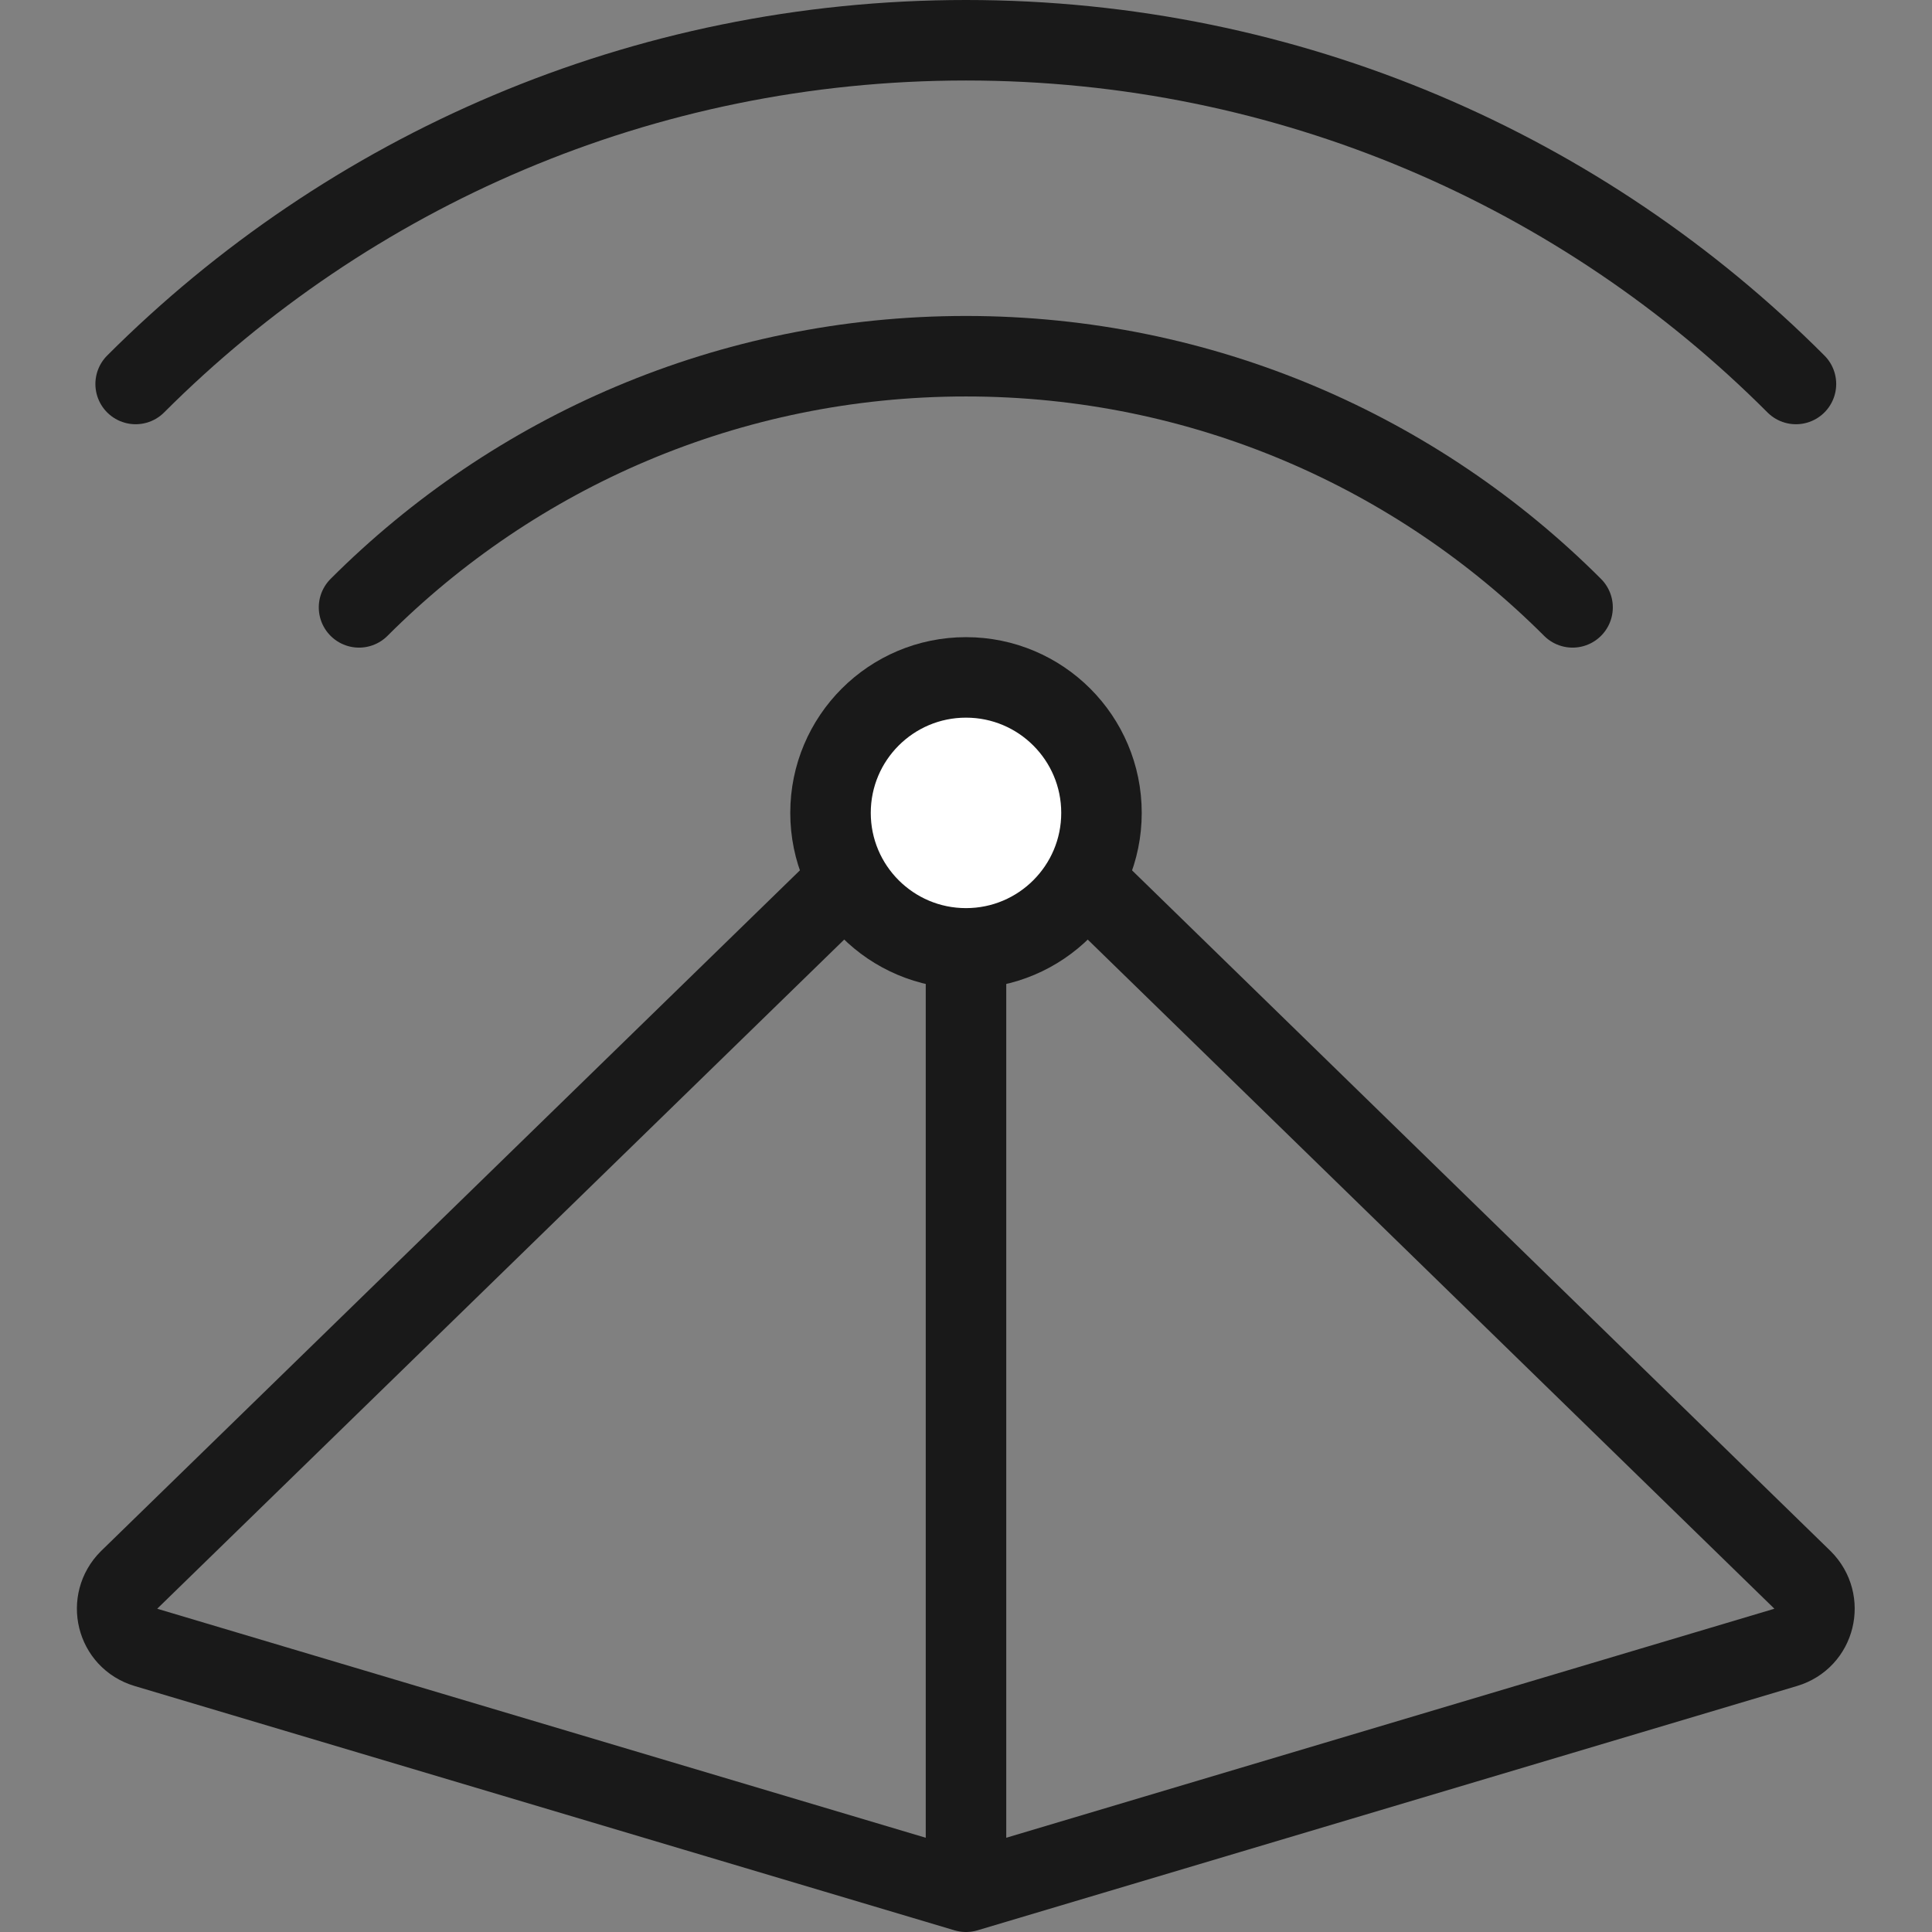 <svg width="48" height="48" viewBox="0 0 48 48" fill="none" xmlns="http://www.w3.org/2000/svg" xmlns:xlink="http://www.w3.org/1999/xlink">
	<rect x="0" y="0" width="48" height="48" fill="#808080" stroke="none"/>
	<desc>
			Created with Pixso.
	</desc>
	<defs/>
	<g opacity="0"/>
	<path id="合并" d="M3.63 40.93L24 47L44.36 40.93C45.1 40.71 45.32 39.79 44.78 39.25L24 19L3.21 39.25C2.67 39.79 2.89 40.71 3.63 40.93Z" fill="#C4C4C4" fill-opacity="0" fill-rule="evenodd"/>
	<path id="合并" d="M24 47L44.36 40.93C45.1 40.71 45.32 39.79 44.78 39.25L24 19L3.21 39.25C2.67 39.79 2.89 40.71 3.63 40.93L24 47ZM24 19L24 47" stroke="#191919" stroke-opacity="1" stroke-width="2" stroke-linejoin="round"/>
	<circle id="椭圆 87" cx="24" cy="20.196" r="3.366" fill="#FFFFFF" fill-opacity="1"/>
	<circle id="椭圆 87" cx="24" cy="20.196" r="3.366" stroke="#191919" stroke-opacity="1" stroke-width="2"/>
	<path id="椭圆 88" d="M8.92 15.09C12.78 11.23 18.11 8.85 24 8.85C29.88 8.85 35.21 11.23 39.07 15.09" stroke="#191919" stroke-opacity="1" stroke-width="2" stroke-linejoin="round" stroke-linecap="round"/>
	<path id="椭圆 88" d="M3.37 9.54C8.65 4.26 15.94 1 24 1C32.05 1 39.35 4.26 44.62 9.54" stroke="#191919" stroke-opacity="1" stroke-width="2" stroke-linejoin="round" stroke-linecap="round"/>
</svg>
